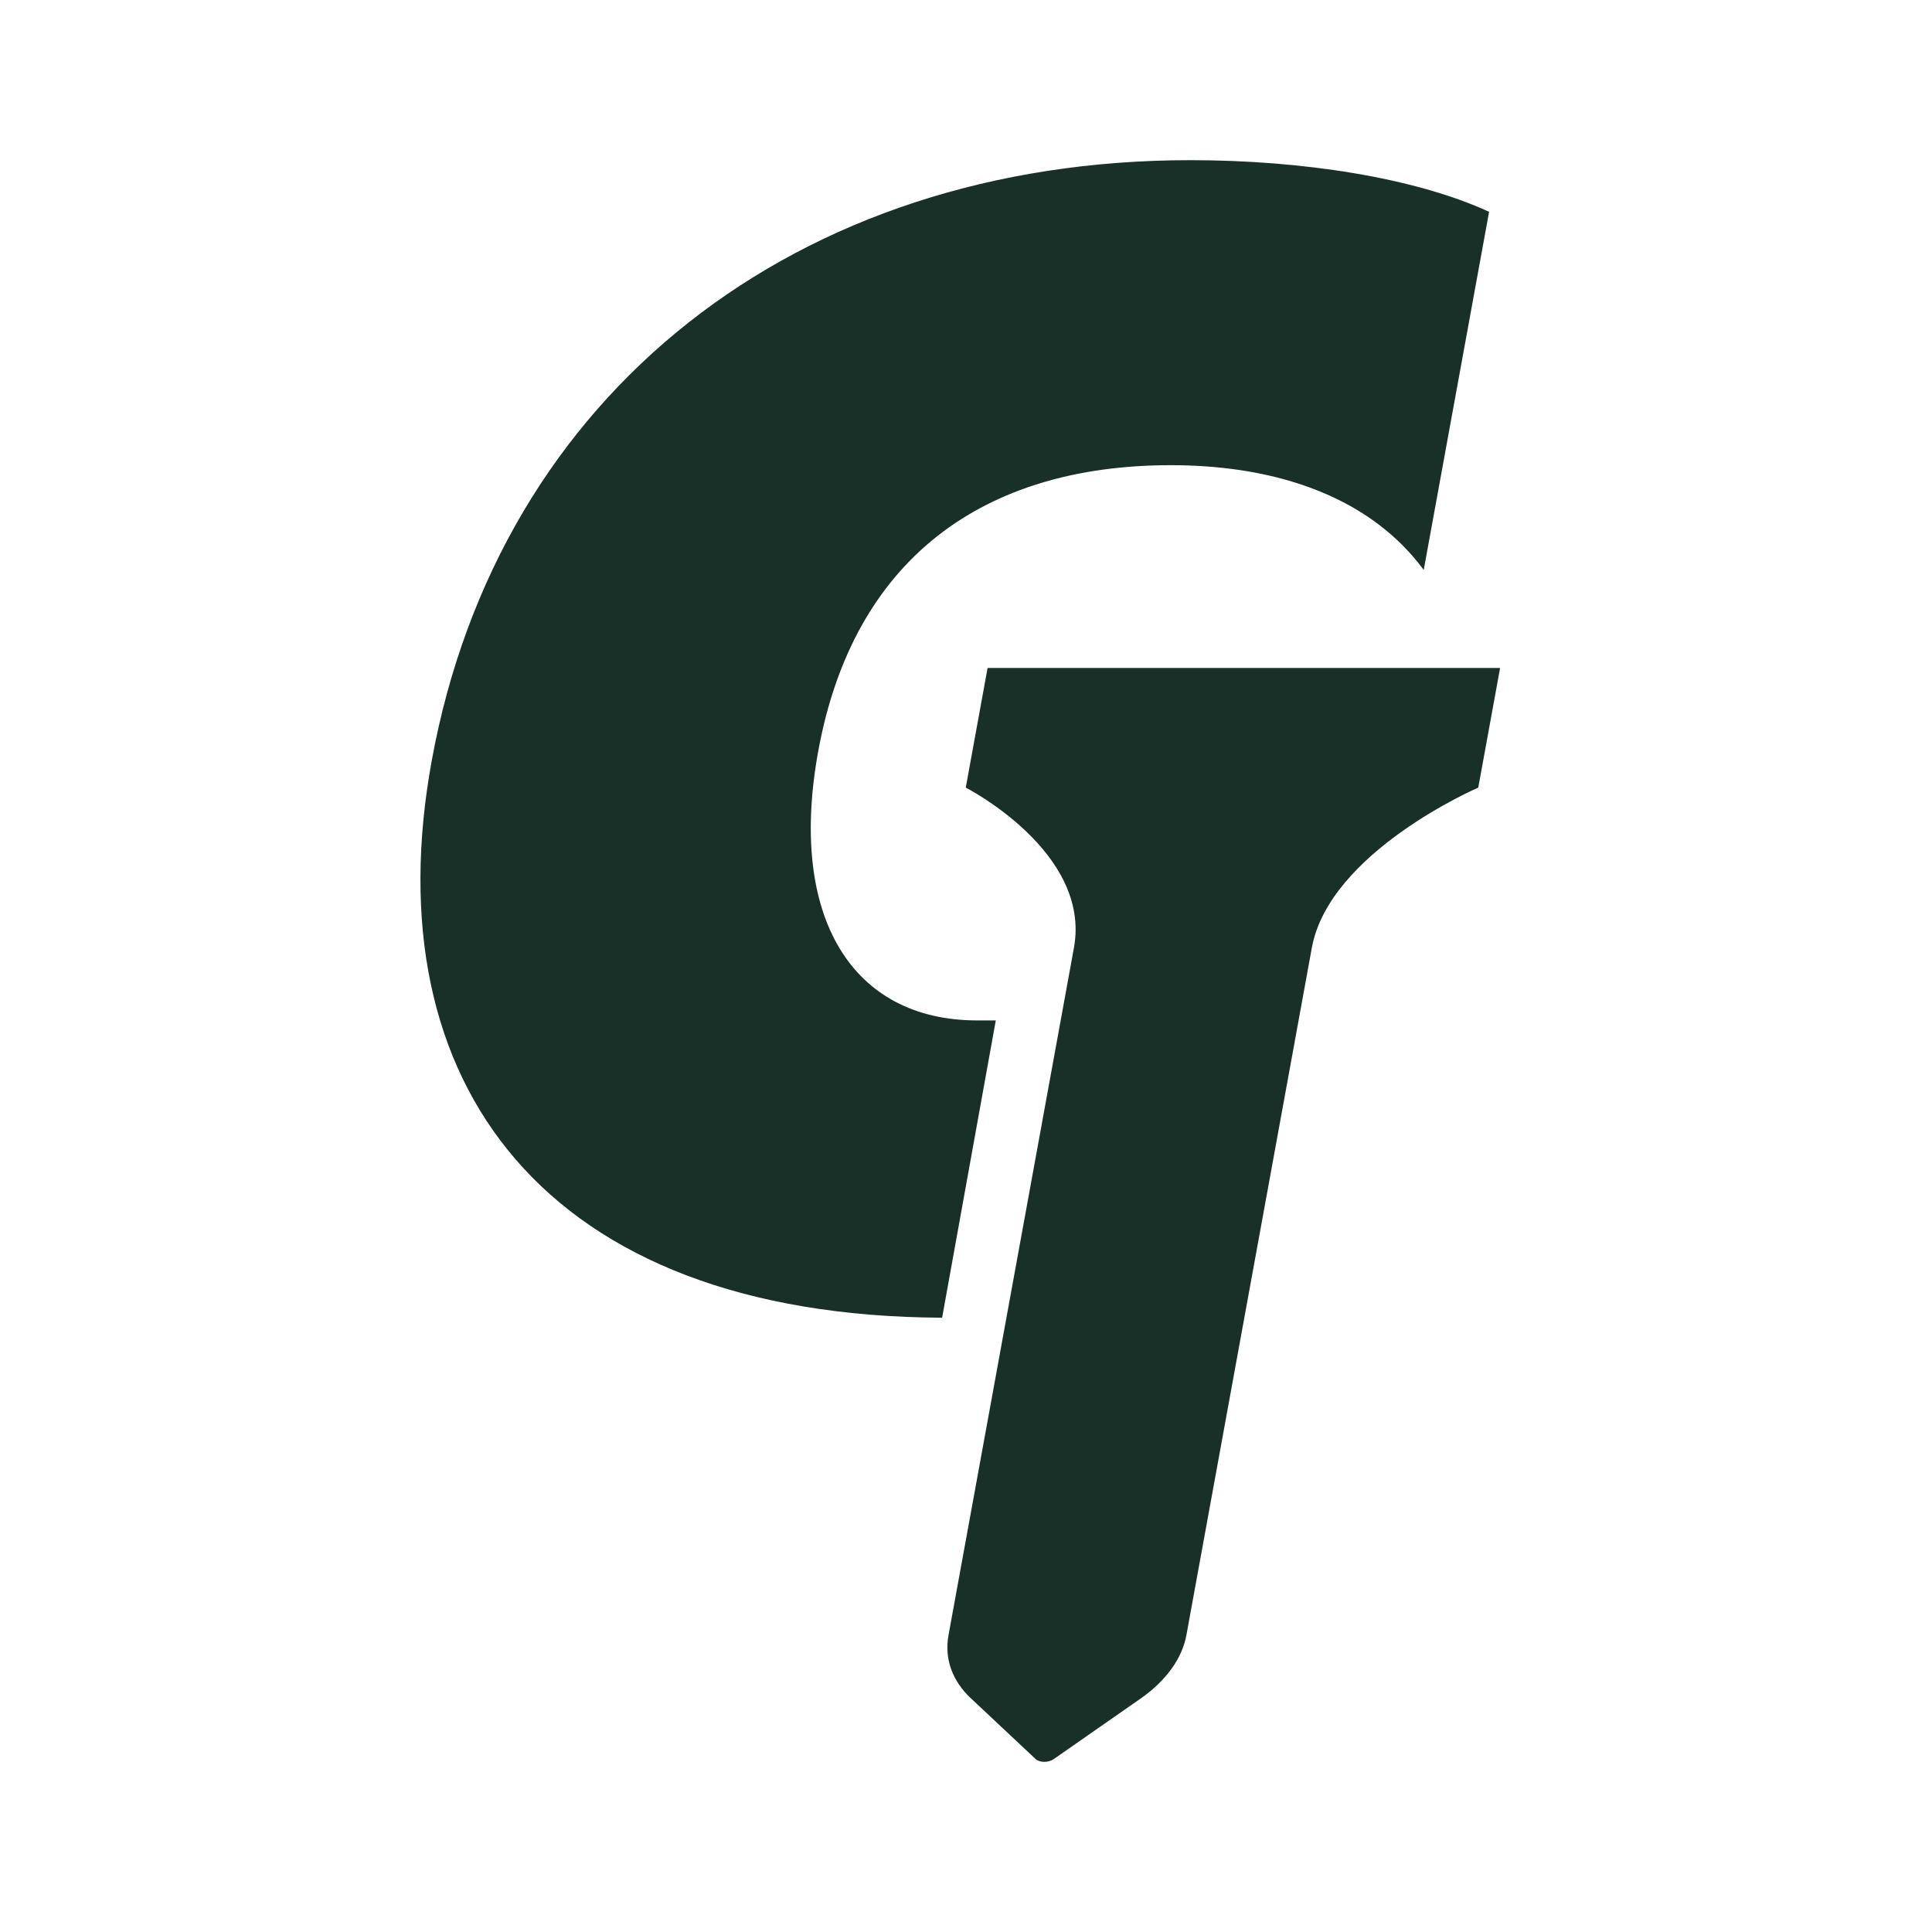 <svg width="193" height="192" viewBox="0 0 193 192" fill="none" xmlns="http://www.w3.org/2000/svg">
<g clip-path="url(#clip0_765_22054)">
<path d="M149.854 66.727L147.673 78.678C147.673 78.678 132.821 85.073 131.052 94.656L118.517 163.342C118.091 165.672 116.468 167.909 113.962 169.662L105.271 175.72C104.73 176.093 103.885 176.093 103.458 175.72L97 169.662C95.113 167.909 94.326 165.672 94.753 163.342L107.287 94.656C109.015 85.073 96.476 78.678 96.476 78.678L98.657 66.727H149.857H149.854Z" fill="#183028"/>
<path d="M148.755 21.159L142.226 56.932C141.351 55.757 140.374 54.668 139.292 53.693C134.154 49.021 126.48 46.469 116.963 46.469C98.216 46.469 85.241 55.842 81.736 75.047C78.712 91.615 85.114 101.934 97.612 101.934H99.476L94.115 131.63C54.418 131.457 37.244 108.241 43.127 75.993C49.829 39.275 79.557 16 118.915 16C130.009 16 141.273 17.721 148.758 21.159H148.755Z" fill="#183028"/>
</g>
<defs>
<clipPath id="clip0_765_22054">
<rect width="107.857" height="160" fill="white" transform="translate(42 16)"/>
</clipPath>
</defs>
</svg>
